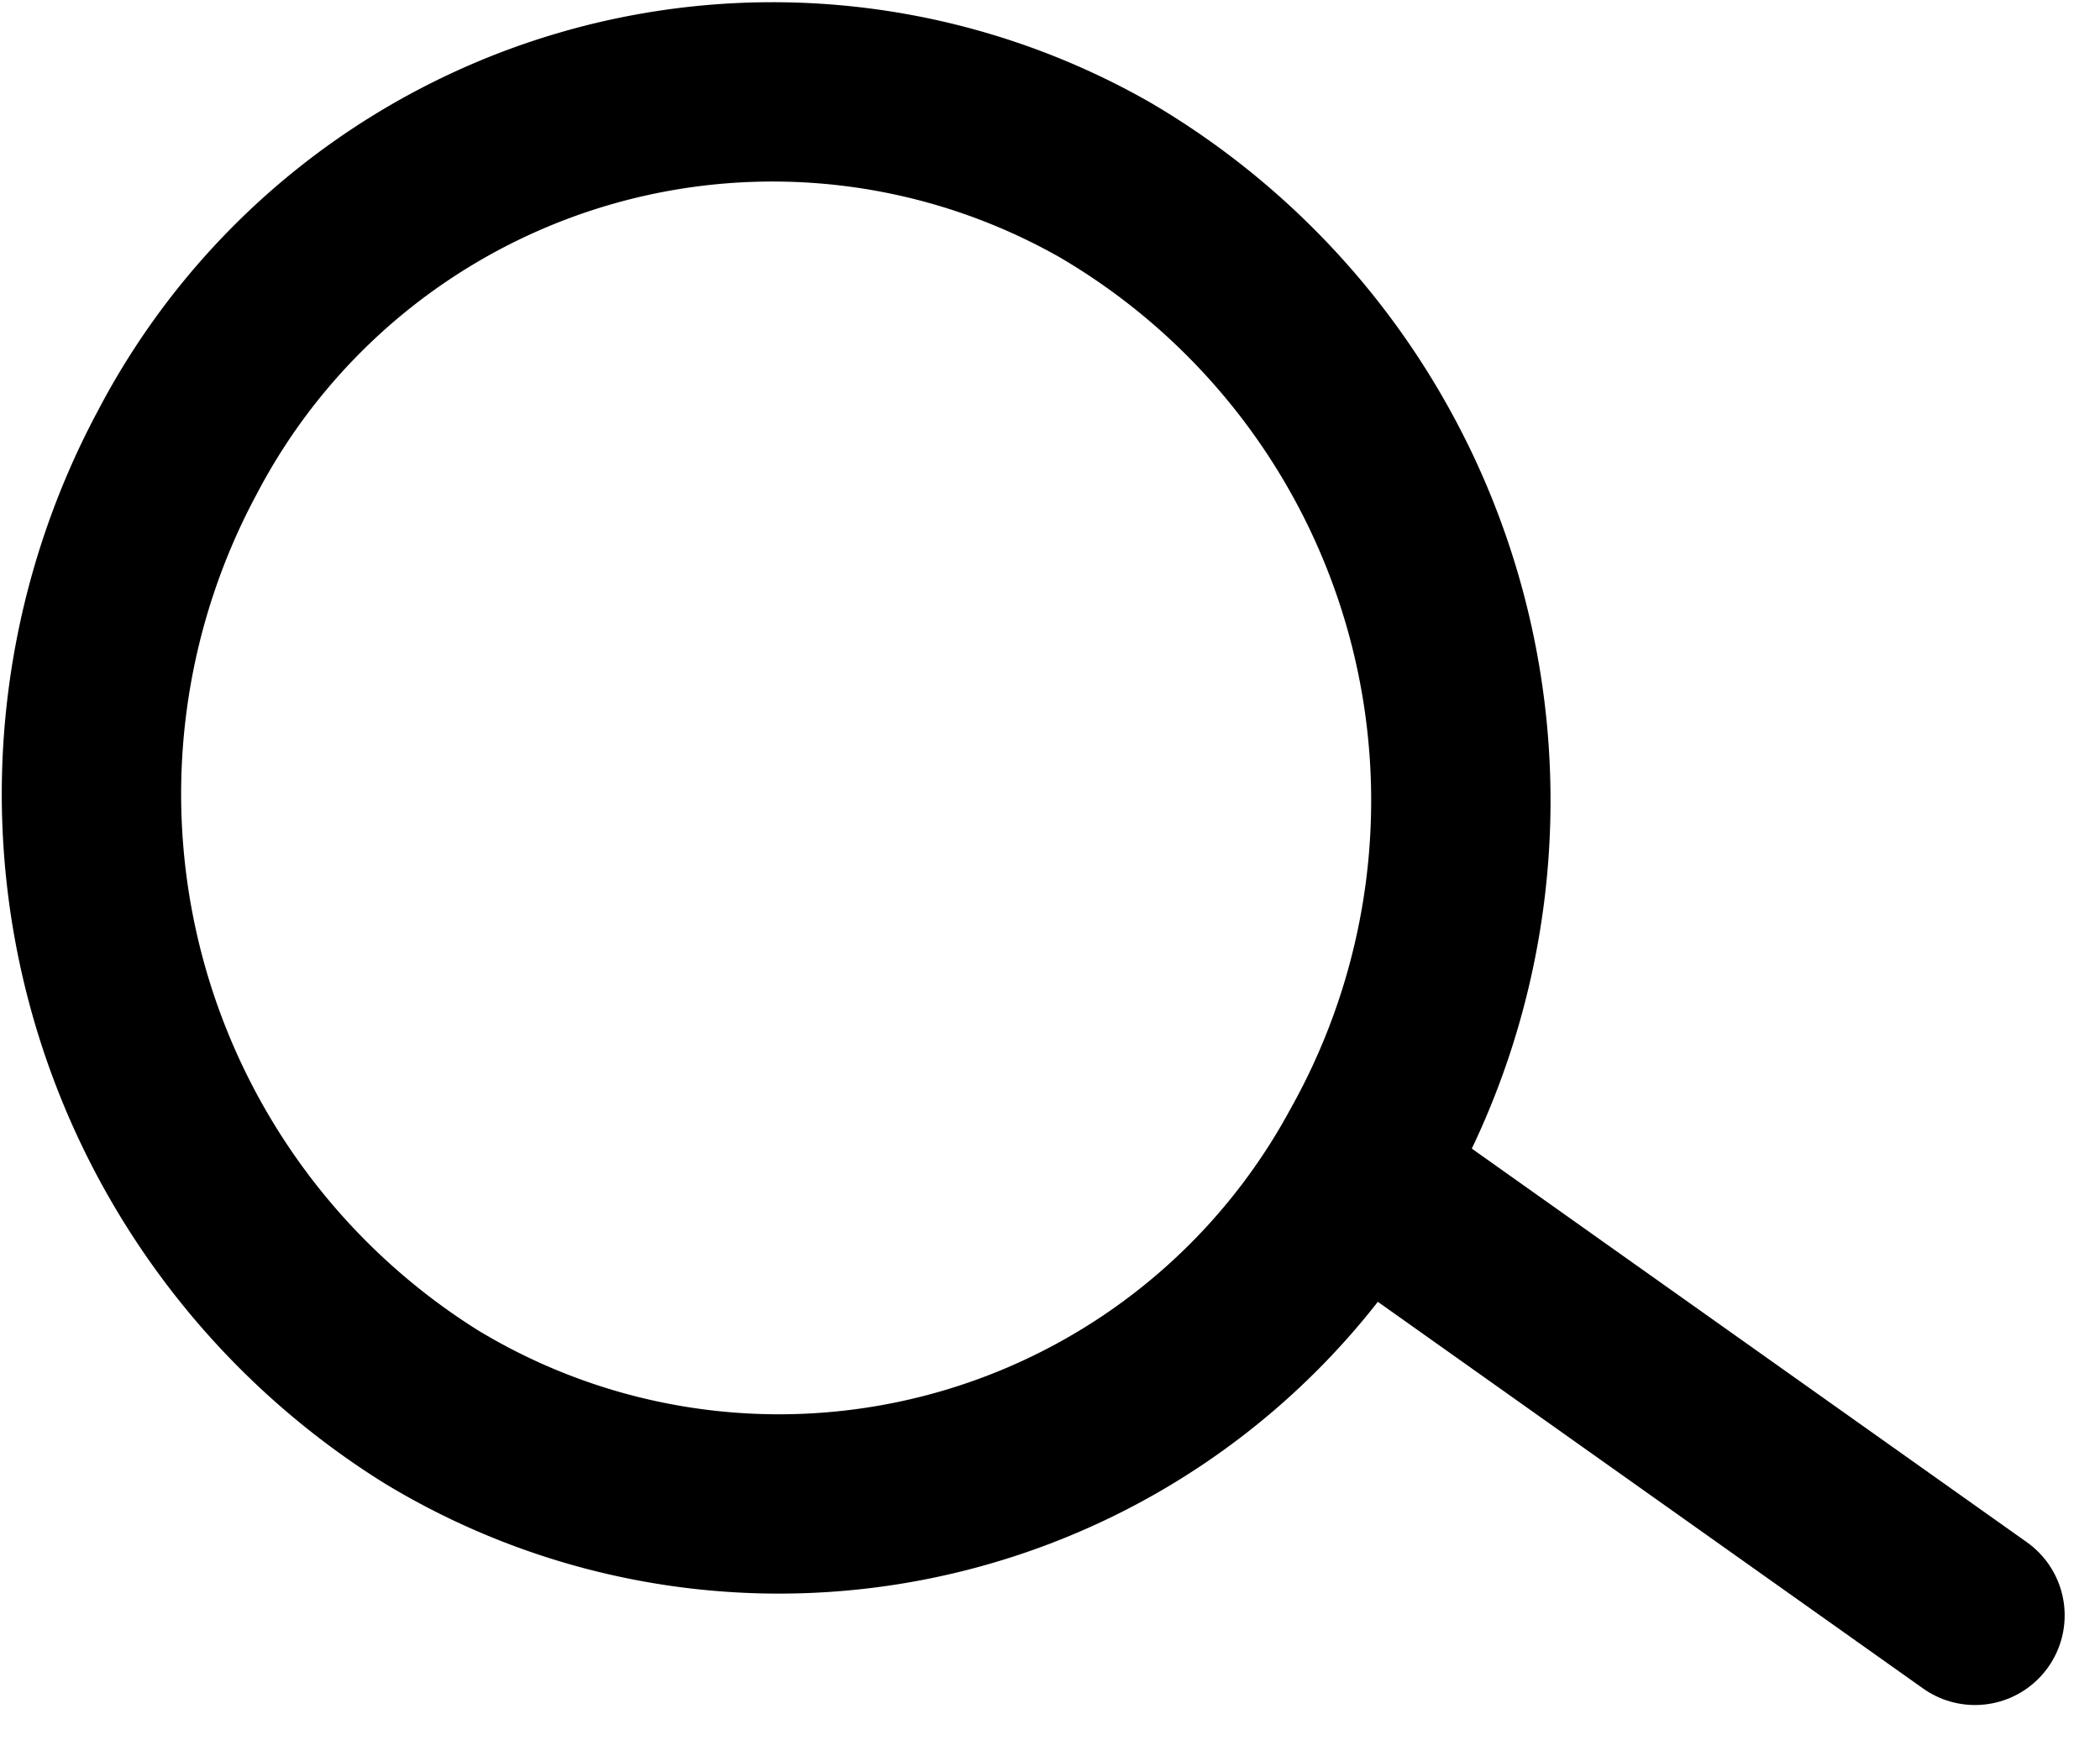 <svg xmlns="http://www.w3.org/2000/svg" width="23.416" height="19.411" viewBox="0 0 23.416 19.411"><defs><style>.a,.b{fill:none;stroke:#000;stroke-linecap:round;stroke-linejoin:round;stroke-width:2px;}.a{fill-rule:evenodd;}</style></defs><g transform="translate(-846.478 -508.483)"><path class="a" d="M848.46,513.52a7.488,7.488,0,0,1,10.34-3.03,8.023,8.023,0,0,1,2.94,10.85,7.479,7.479,0,0,1-10.46,2.83,8.06,8.06,0,0,1-2.82-10.65Z"/><line class="b" x2="6.64" y2="4.71" transform="translate(861.86 521.79)"/></g></svg>